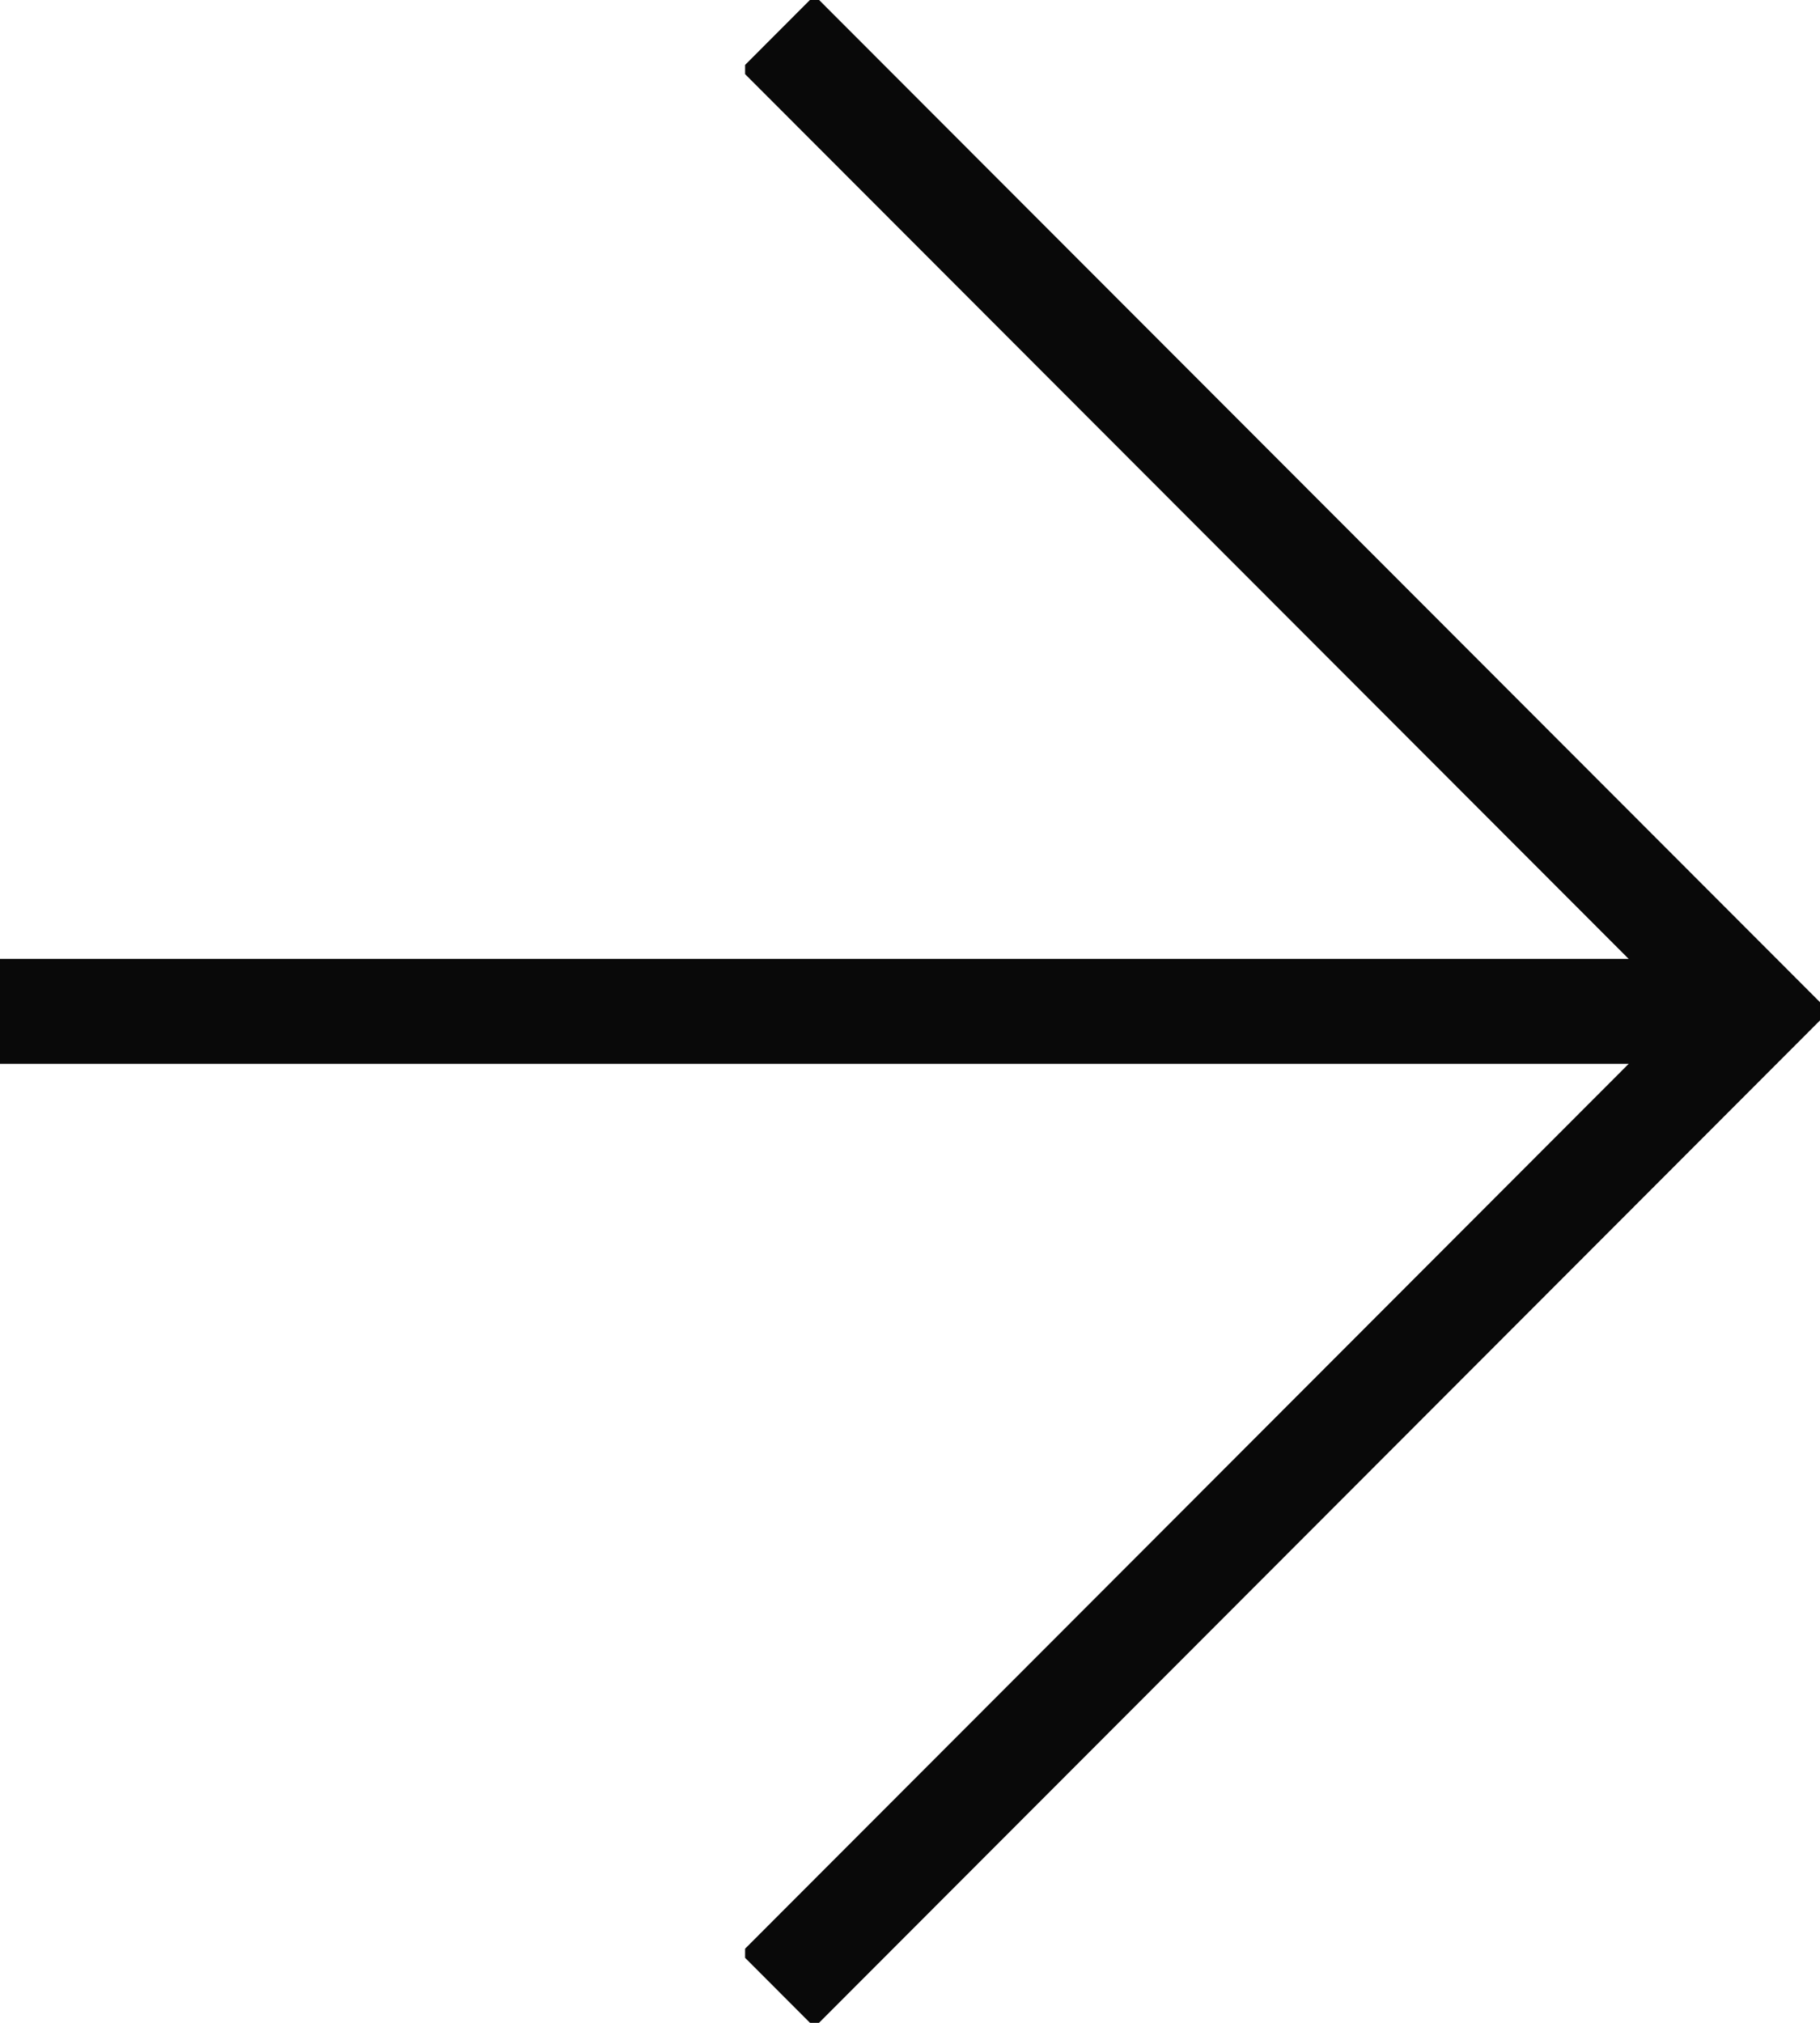<svg xmlns="http://www.w3.org/2000/svg" id="a" viewBox="0 0 18 20"><polygon points="16.108 10.518 7.369 19.267 7.369 19.357 8.011 20 8.1 20 18 10.089 18 9.909 8.101 0 8.01 0 7.369 .642 7.369 .733 16.108 9.481 0 9.481 0 10.518 16.108 10.518" style="fill:#090909;"></polygon></svg>